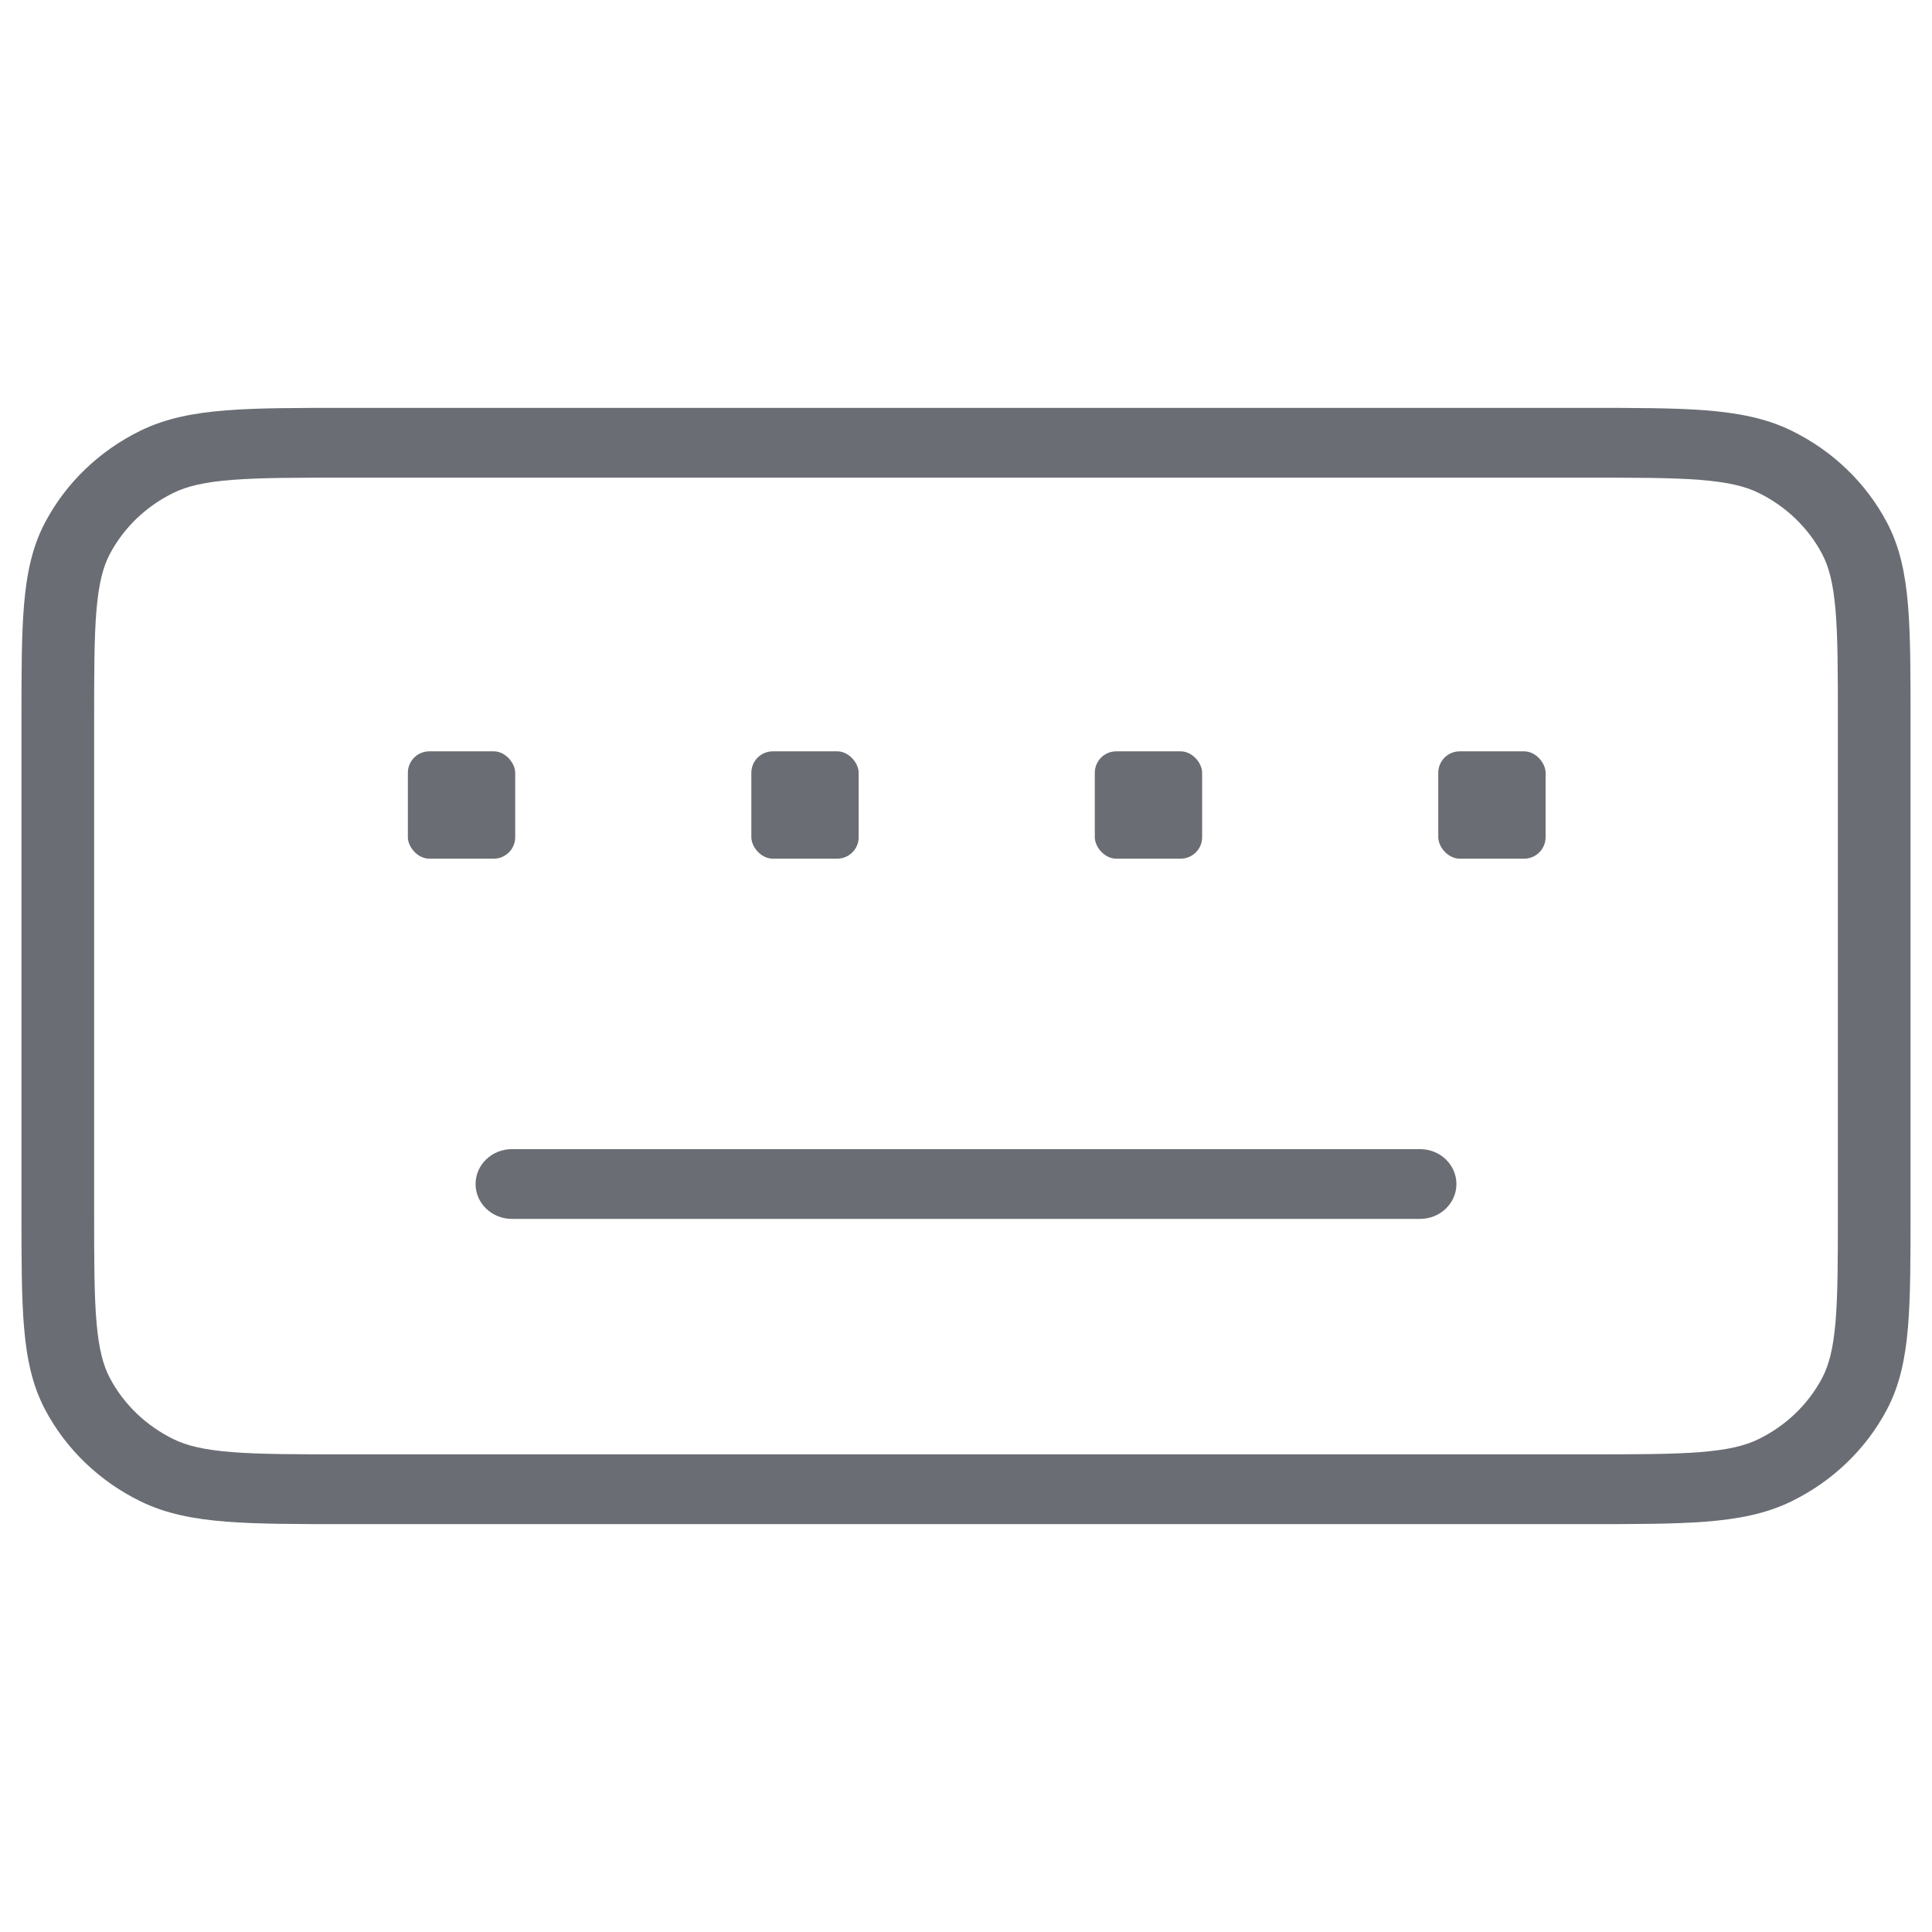 <svg width="90" height="90" viewBox="0 0 90 90" fill="none" xmlns="http://www.w3.org/2000/svg">
<path fill-rule="evenodd" clip-rule="evenodd" d="M16.157 19H73.843C76.15 19 77.984 19 79.465 19.116C80.98 19.235 82.273 19.484 83.456 20.063C85.367 20.997 86.92 22.489 87.893 24.324C88.496 25.46 88.755 26.701 88.879 28.156C89 29.577 89 31.339 89 33.554V56.446C89 58.661 89 60.423 88.879 61.844C88.755 63.299 88.496 64.54 87.893 65.676C86.92 67.511 85.367 69.003 83.456 69.937C82.273 70.516 80.98 70.765 79.465 70.884C77.984 71 76.15 71 73.844 71H16.157C13.85 71 12.015 71 10.535 70.884C9.02 70.765 7.727 70.516 6.544 69.937C4.634 69.003 3.08 67.511 2.107 65.676C1.504 64.54 1.245 63.299 1.121 61.844C1 60.423 1 58.661 1 56.446V33.554C1 31.339 1 29.577 1.121 28.156C1.245 26.701 1.504 25.46 2.107 24.324C3.08 22.489 4.634 20.997 6.544 20.063C7.727 19.484 9.02 19.235 10.535 19.116C12.015 19 13.85 19 16.157 19ZM10.811 22.355C9.505 22.458 8.707 22.652 8.081 22.959C6.807 23.582 5.771 24.576 5.122 25.799C4.803 26.401 4.601 27.166 4.494 28.421C4.386 29.694 4.385 31.323 4.385 33.625V56.375C4.385 58.677 4.386 60.306 4.494 61.579C4.601 62.834 4.803 63.599 5.122 64.201C5.771 65.424 6.807 66.418 8.081 67.041C8.707 67.348 9.505 67.542 10.811 67.645C12.137 67.749 13.833 67.75 16.231 67.75H73.769C76.167 67.75 77.863 67.749 79.189 67.645C80.495 67.542 81.293 67.348 81.919 67.041C83.193 66.418 84.229 65.424 84.878 64.201C85.197 63.599 85.399 62.834 85.506 61.579C85.614 60.306 85.615 58.677 85.615 56.375V33.625C85.615 31.323 85.614 29.694 85.506 28.421C85.399 27.166 85.197 26.401 84.878 25.799C84.229 24.576 83.193 23.582 81.919 22.959C81.293 22.652 80.495 22.458 79.189 22.355C77.863 22.251 76.167 22.25 73.769 22.25H16.231C13.833 22.25 12.137 22.251 10.811 22.355ZM22.154 55.156C22.154 54.259 22.912 53.531 23.846 53.531H66.154C67.088 53.531 67.846 54.259 67.846 55.156C67.846 56.054 67.088 56.781 66.154 56.781H23.846C22.912 56.781 22.154 56.054 22.154 55.156Z" fill="#6A6D73"/>
<rect x="19" y="35" width="5" height="5" rx="1" fill="#6A6D73"/>
<rect x="35" y="35" width="5" height="5" rx="1" fill="#6A6D73"/>
<rect x="51" y="35" width="5" height="5" rx="1" fill="#6A6D73"/>
<rect x="67" y="35" width="5" height="5" rx="1" fill="#6A6D73"/>
</svg>
